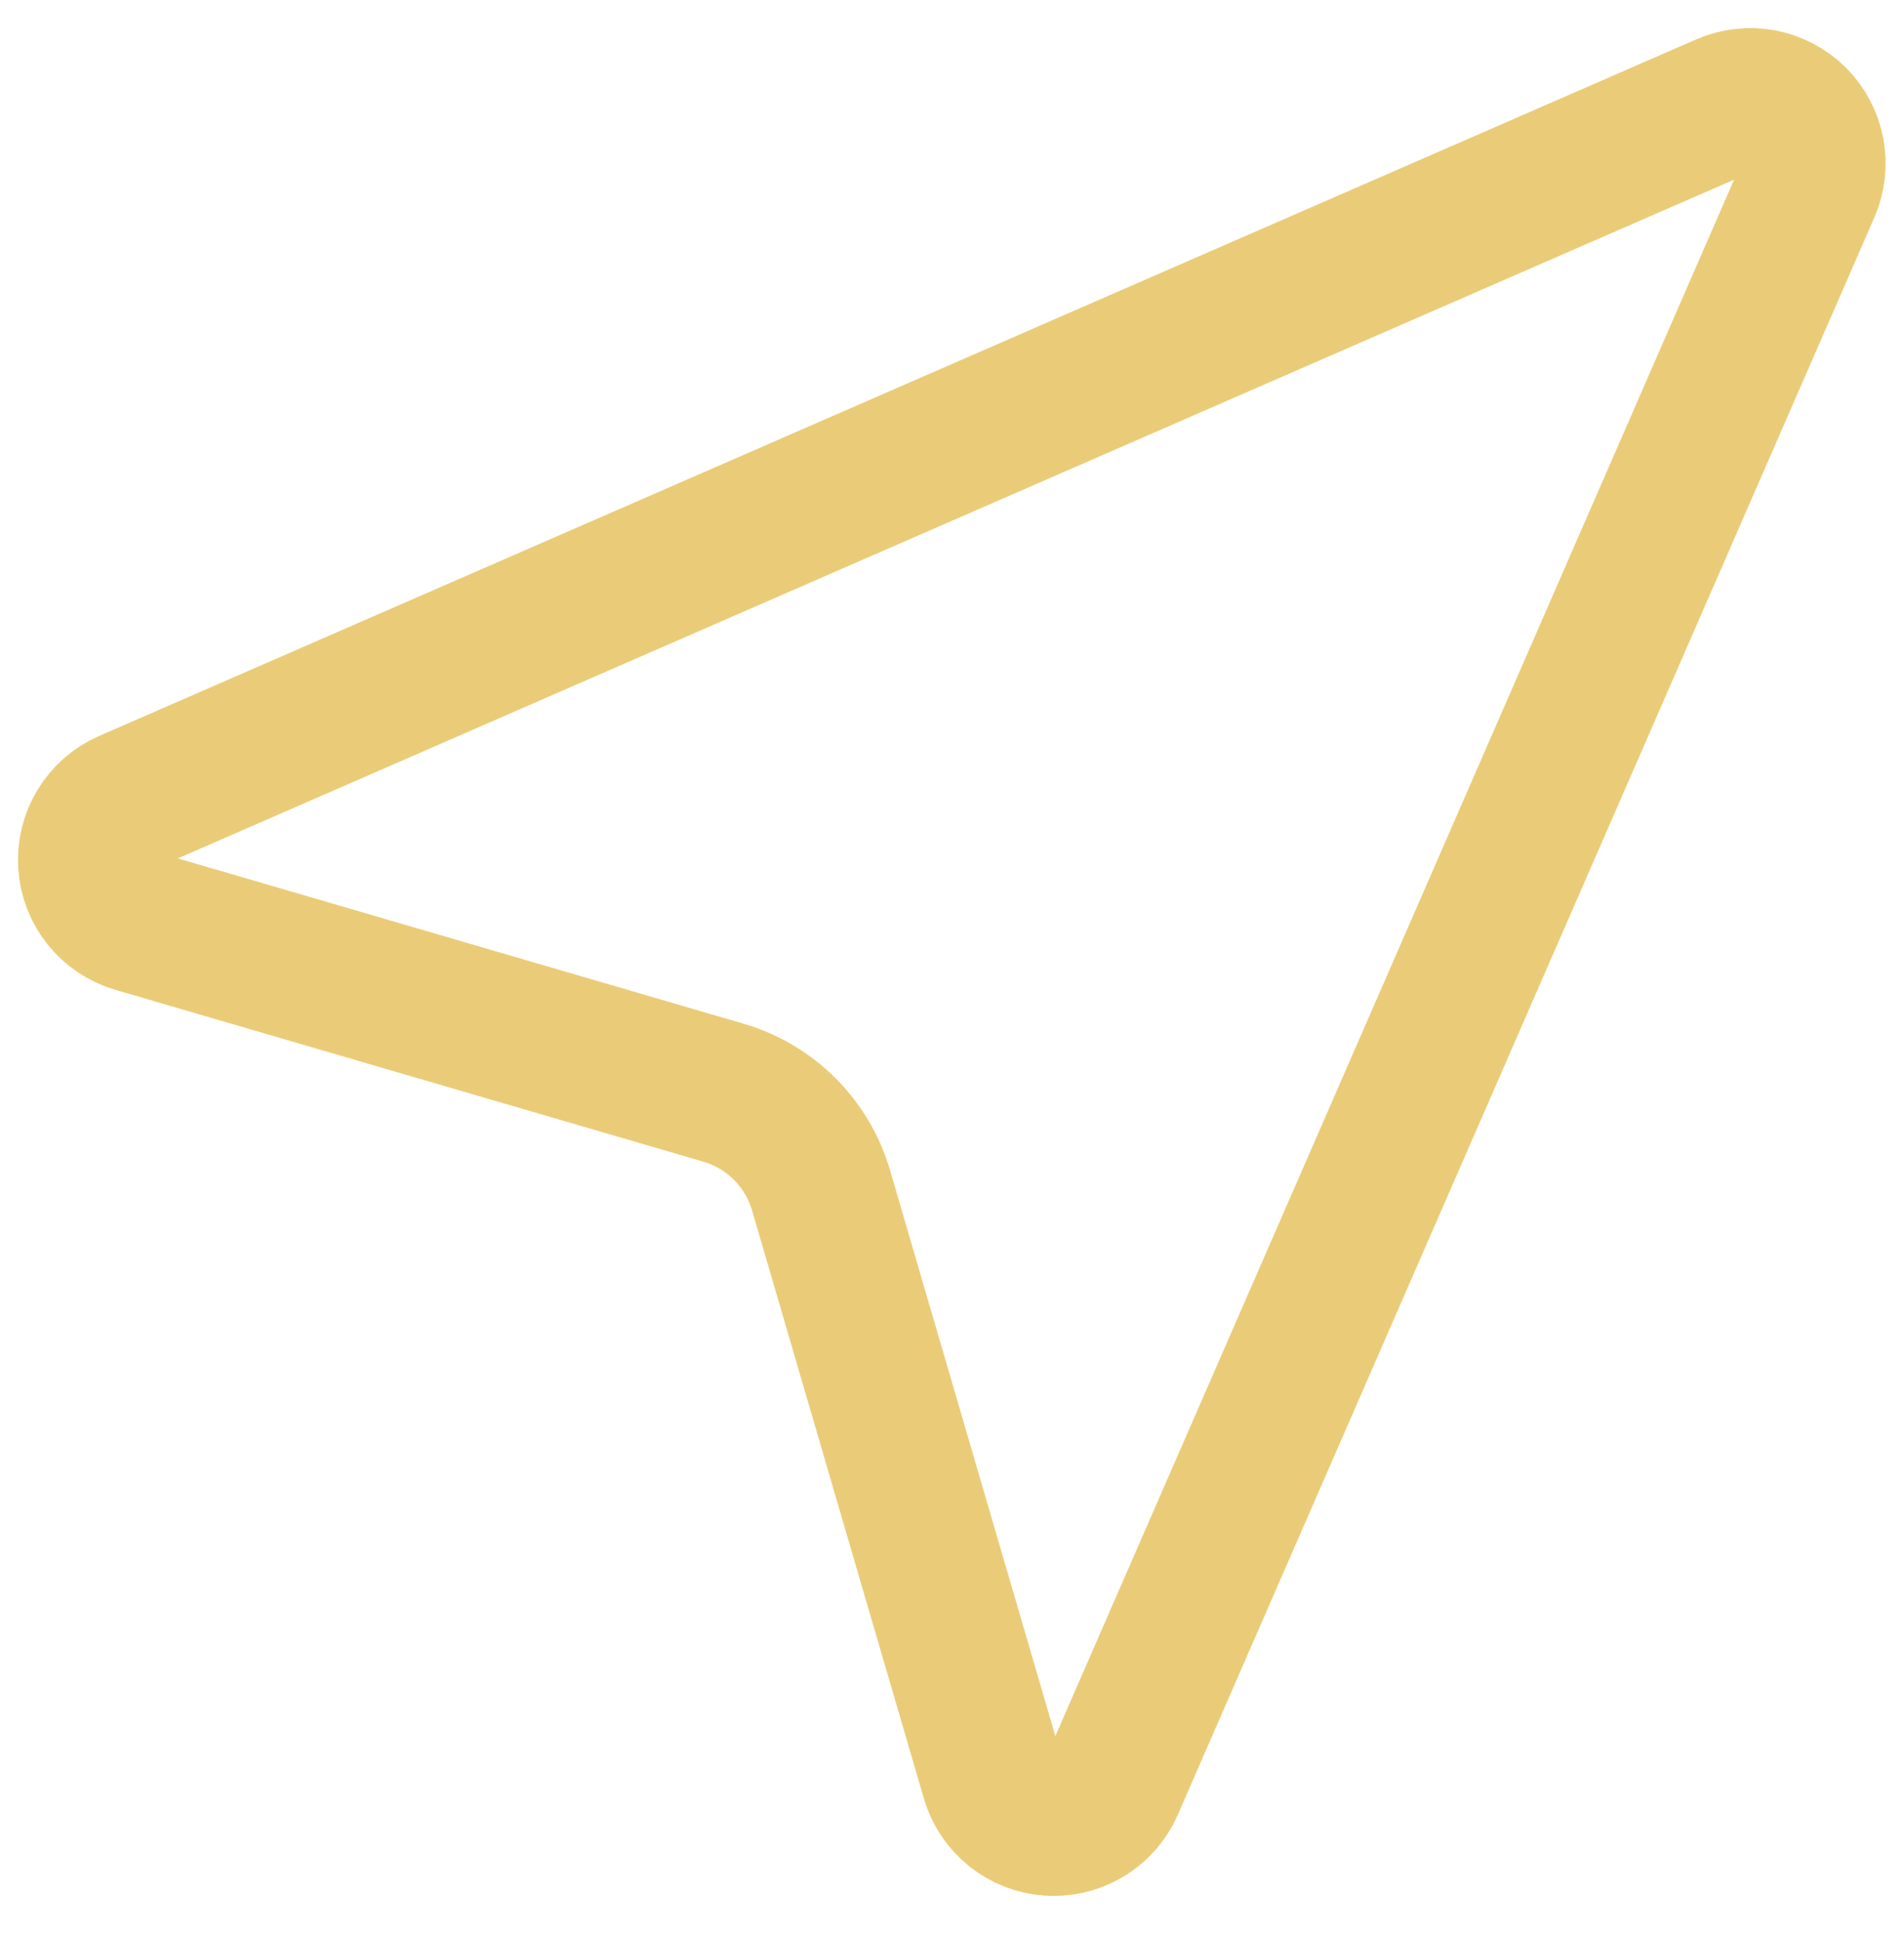 <?xml version="1.0" encoding="UTF-8"?> <svg xmlns="http://www.w3.org/2000/svg" width="53" height="54" viewBox="0 0 53 54" fill="none"><g clip-path="url(#clip0_2_18)"><path d="M49.97 3.299C49.456 2.784 48.681 2.641 48.016 2.929L3.56 22.317C2.879 22.613 2.456 23.305 2.504 24.048C2.551 24.789 3.057 25.422 3.771 25.631L20.137 30.413C21.448 30.796 22.472 31.821 22.855 33.131L27.637 49.498C27.846 50.213 28.479 50.719 29.221 50.767C29.259 50.77 29.296 50.77 29.334 50.77C30.032 50.77 30.67 50.358 30.952 49.711L50.341 5.255C50.631 4.589 50.484 3.812 49.97 3.299Z" stroke="#EACC78" stroke-width="4"></path></g><defs><clipPath id="clip0_2_18"><rect width="53" height="53" fill="white" transform="translate(0 0.5)"></rect></clipPath></defs></svg> 